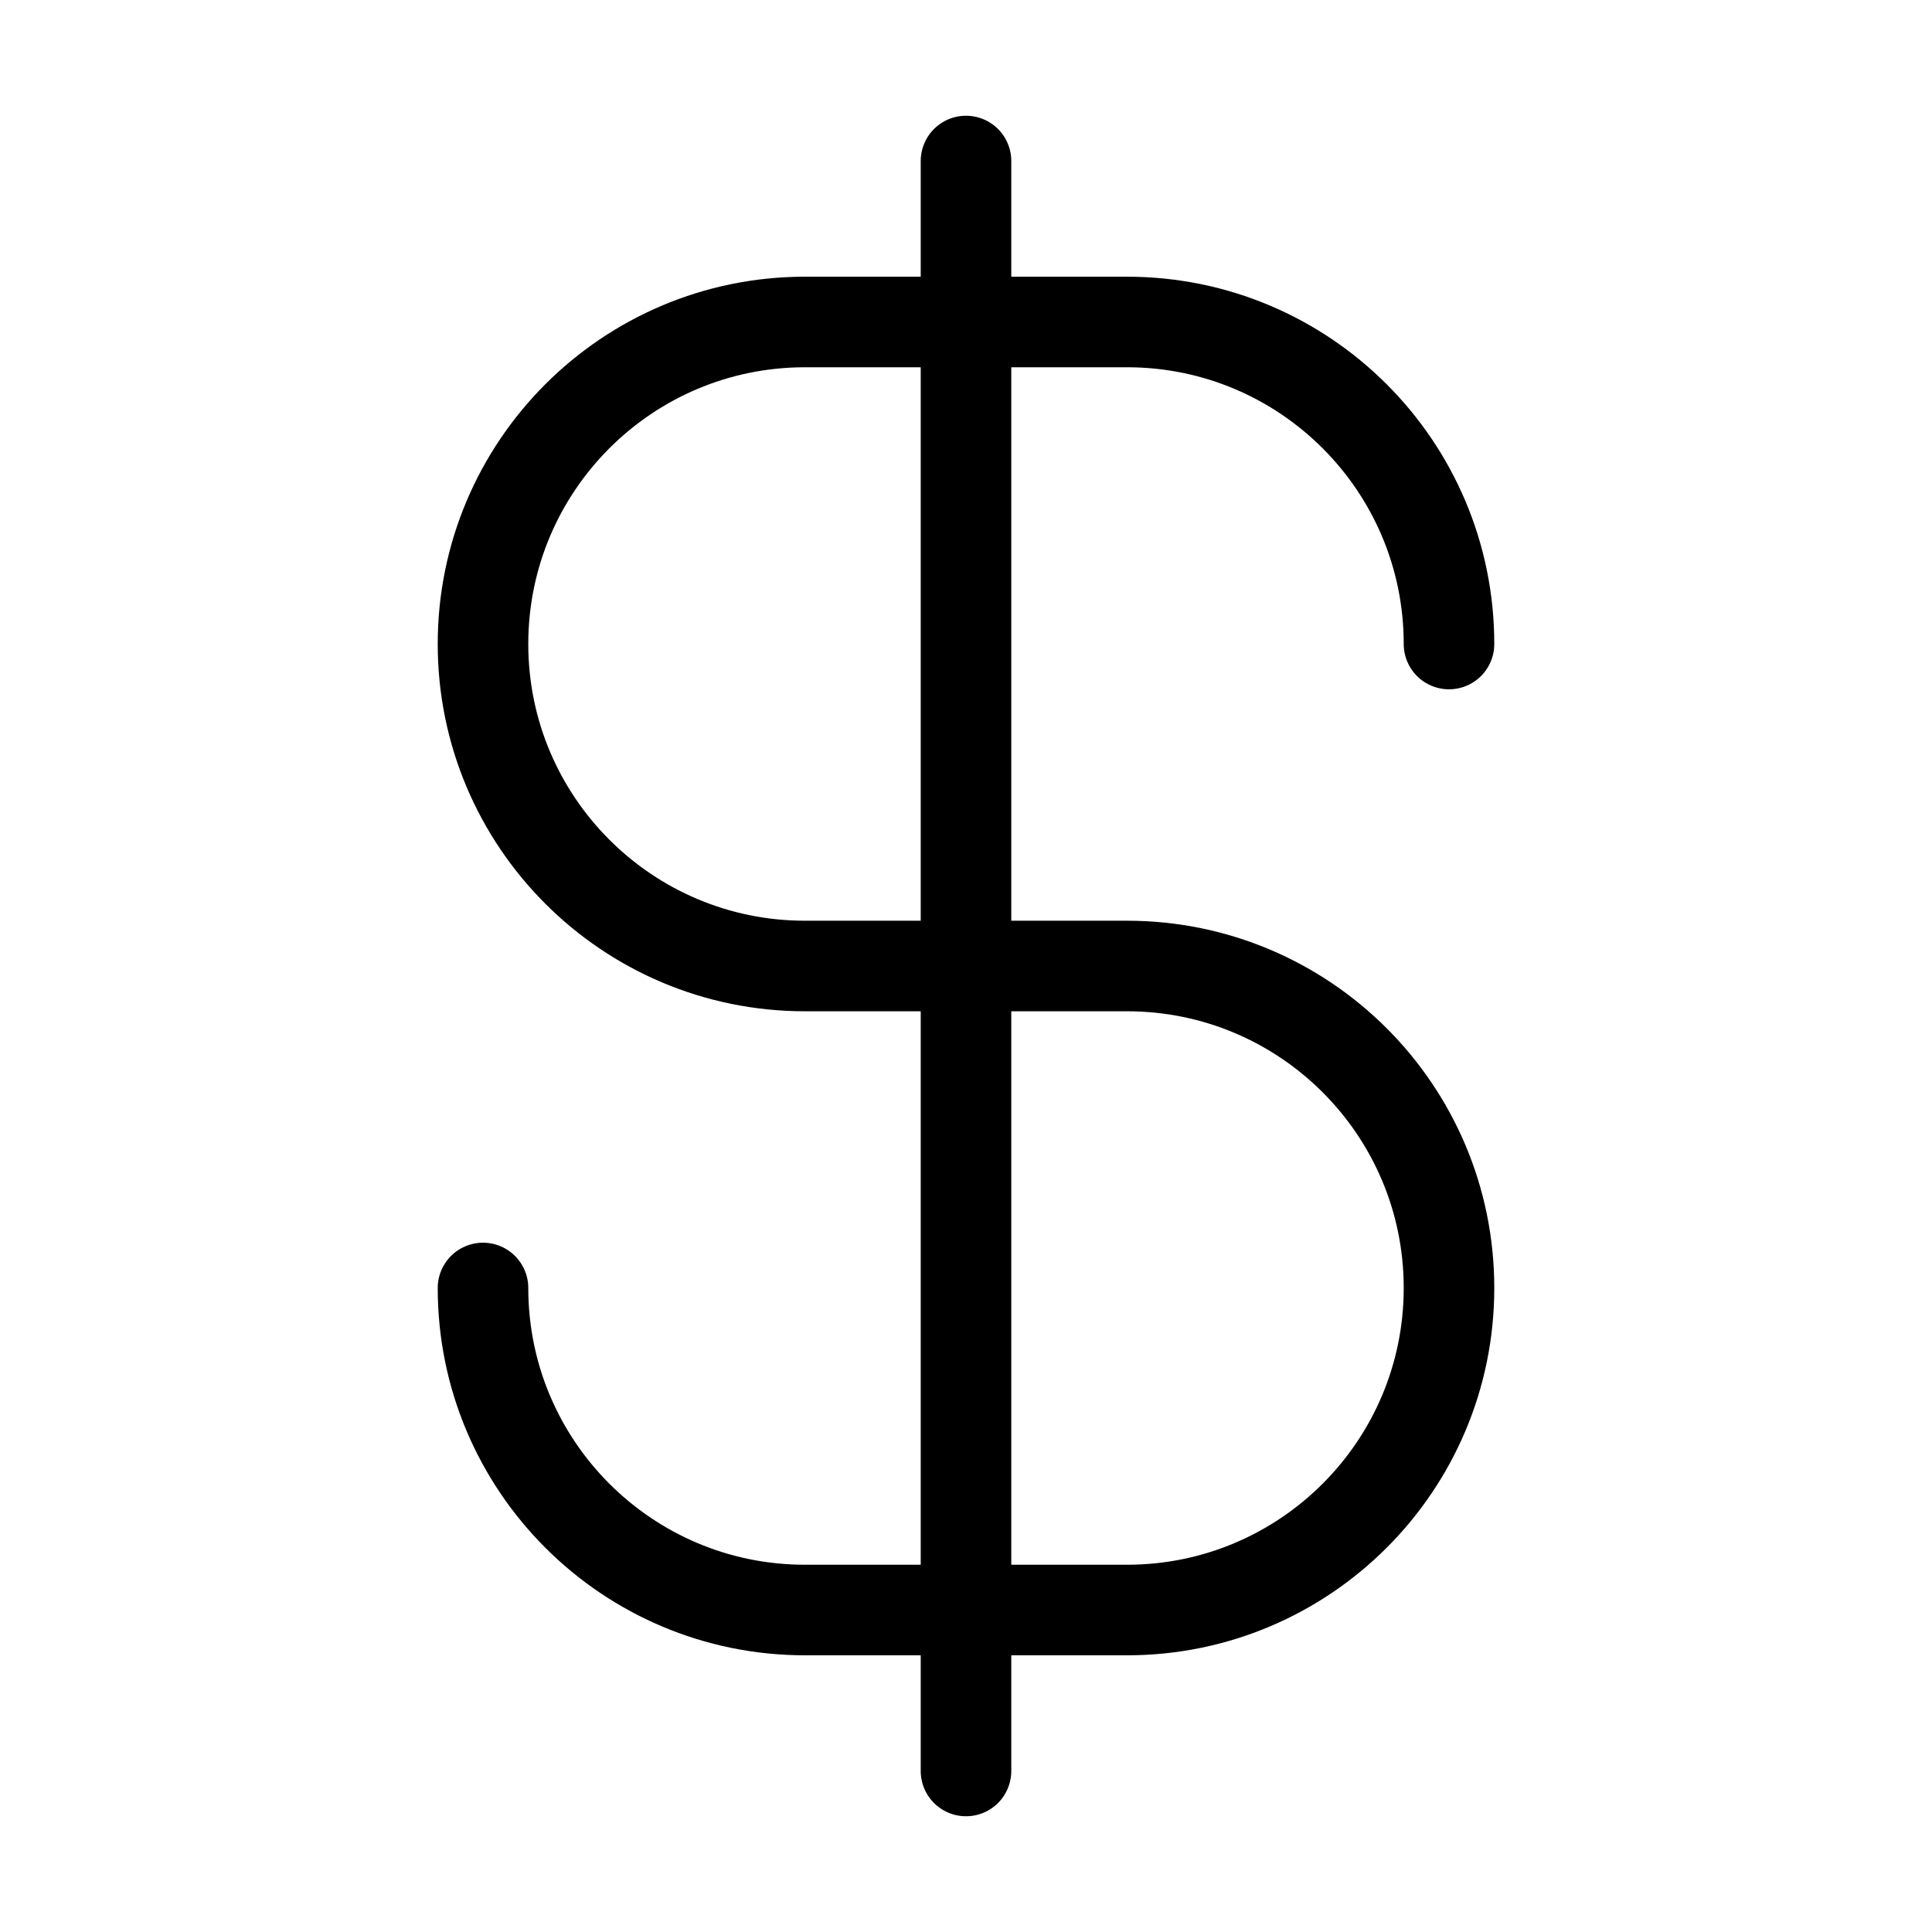 <svg width="32" height="32" viewBox="0 0 32 32" fill="none" xmlns="http://www.w3.org/2000/svg">
<path d="M8 21.333C8 24.279 10.388 26.667 13.333 26.667H18.667C21.612 26.667 24 24.279 24 21.333C24 18.388 21.612 16 18.667 16H13.333C10.388 16 8 13.612 8 10.667C8 7.721 10.388 5.333 13.333 5.333H18.667C21.612 5.333 24 7.721 24 10.667M16 2.667V29.333" stroke="black" stroke-width="1.5" stroke-linecap="round" stroke-linejoin="round"/>
</svg>